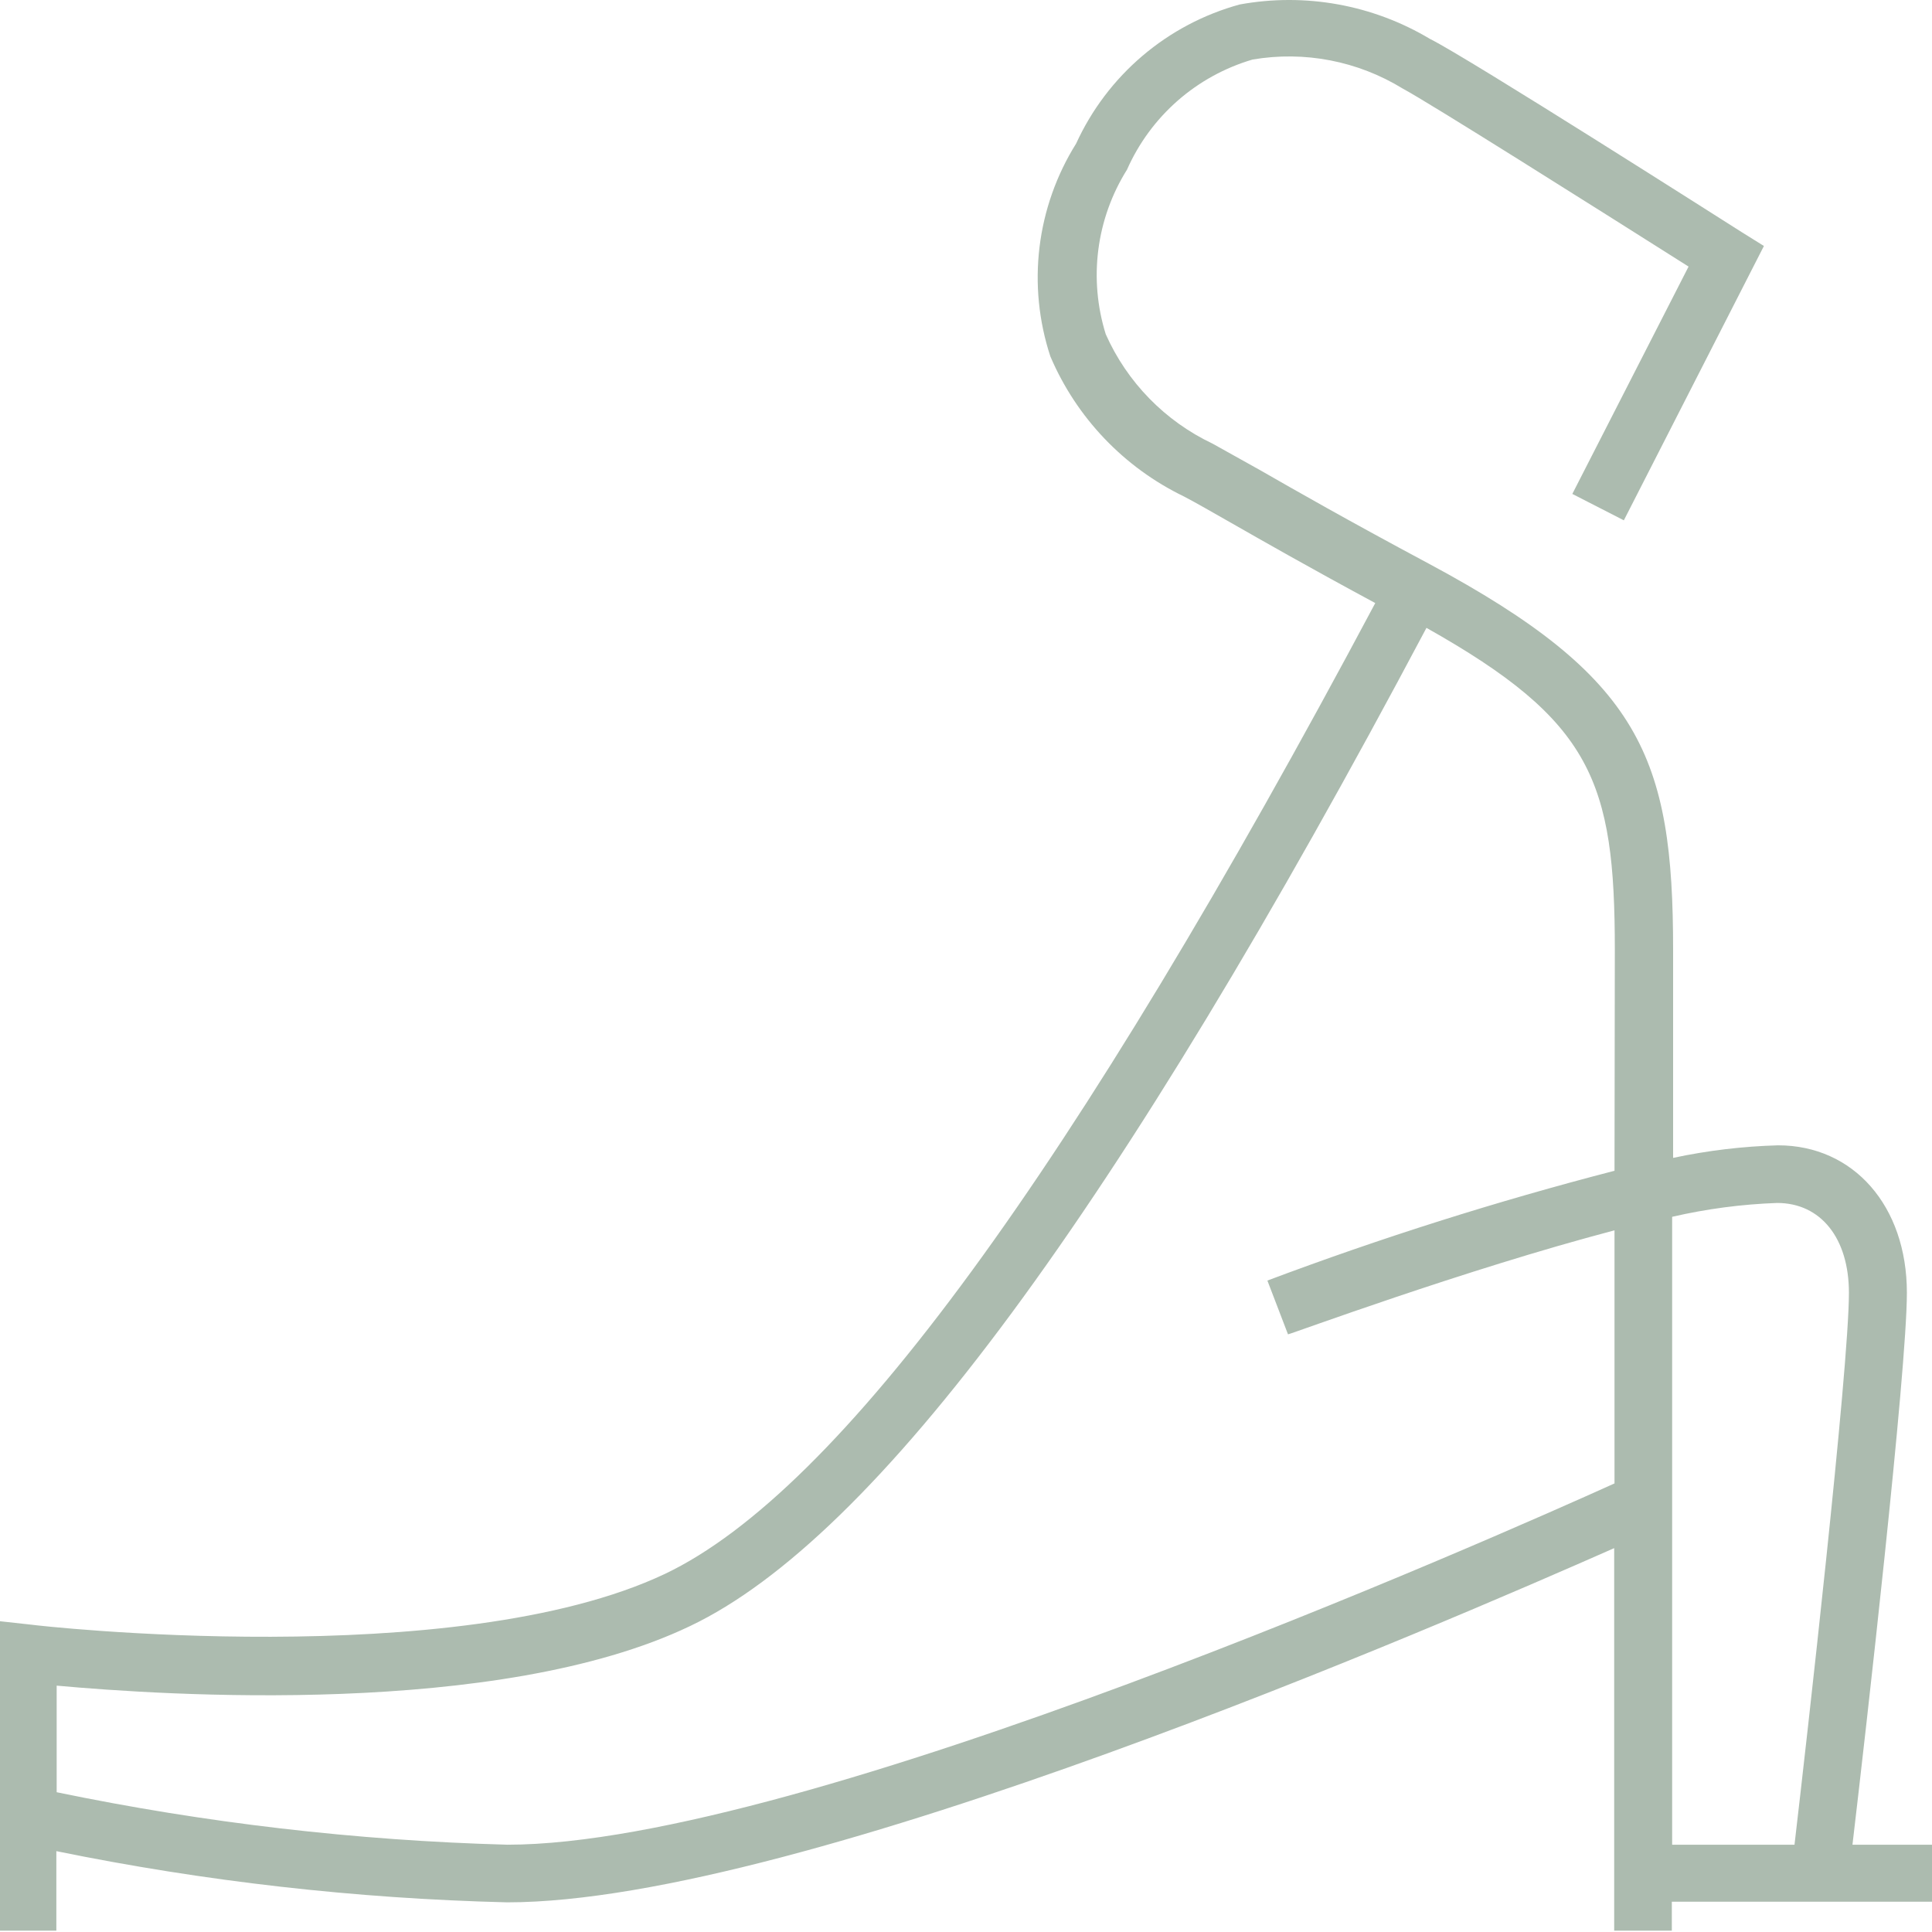 <?xml version="1.0" encoding="UTF-8"?> <svg xmlns="http://www.w3.org/2000/svg" width="60" height="60" viewBox="0 0 60 60" fill="none"> <path d="M57.53 57.289C57.94 53.819 59.22 42.579 59.22 40.149C59.22 37.449 57.56 35.569 55.22 35.569C54.124 35.6 53.033 35.73 51.96 35.959V29.509C51.96 23.509 50.96 21.039 44.38 17.509C41.8 16.129 40.23 15.229 39.13 14.599L37.66 13.779C36.182 13.079 35.004 11.873 34.34 10.379C34.075 9.53 33.996 8.634 34.11 7.752C34.224 6.869 34.528 6.022 35 5.269C35.362 4.449 35.899 3.719 36.572 3.128C37.246 2.538 38.04 2.101 38.9 1.849C40.511 1.574 42.167 1.894 43.56 2.749C44.4 3.199 49.39 6.349 52.44 8.279L48.83 15.339L50.43 16.159L54.78 7.639L54.09 7.209C53.74 6.989 45.6 1.799 44.41 1.209C42.635 0.147 40.535 -0.233 38.5 0.139C37.389 0.443 36.358 0.988 35.48 1.734C34.602 2.481 33.899 3.411 33.42 4.459C32.81 5.434 32.422 6.532 32.283 7.675C32.145 8.817 32.26 9.976 32.62 11.069C33.432 12.973 34.906 14.518 36.77 15.419C37.17 15.629 37.62 15.889 38.2 16.219C39.2 16.789 40.56 17.569 42.71 18.729C33.29 36.419 26.07 46.299 20.65 48.879C14.14 51.959 1.09 50.479 1 50.459L0 50.349V59.959H1.75V57.489C6.361 58.431 11.046 58.963 15.75 59.079C24.9 59.079 44.85 50.409 50.13 48.079V59.959H51.92V59.059H60V57.289H57.53ZM50.14 36.359C46.489 37.304 42.891 38.442 39.36 39.769L40 41.439C40.07 41.439 45.46 39.439 50.14 38.209V46.069C46.51 47.709 24.94 57.289 15.76 57.289C11.054 57.16 6.369 56.614 1.76 55.659V52.349C5.05 52.649 15.48 53.349 21.43 50.499C27.21 47.749 34.69 37.619 44.3 19.499C49.44 22.389 50.15 24.259 50.15 29.499L50.14 36.359ZM55.73 57.289H51.93V37.789C53.001 37.542 54.092 37.398 55.19 37.359C56.55 37.359 57.42 38.459 57.42 40.149C57.42 42.509 56.1 54.129 55.73 57.289Z" fill="#ACBBAF"></path> </svg> 